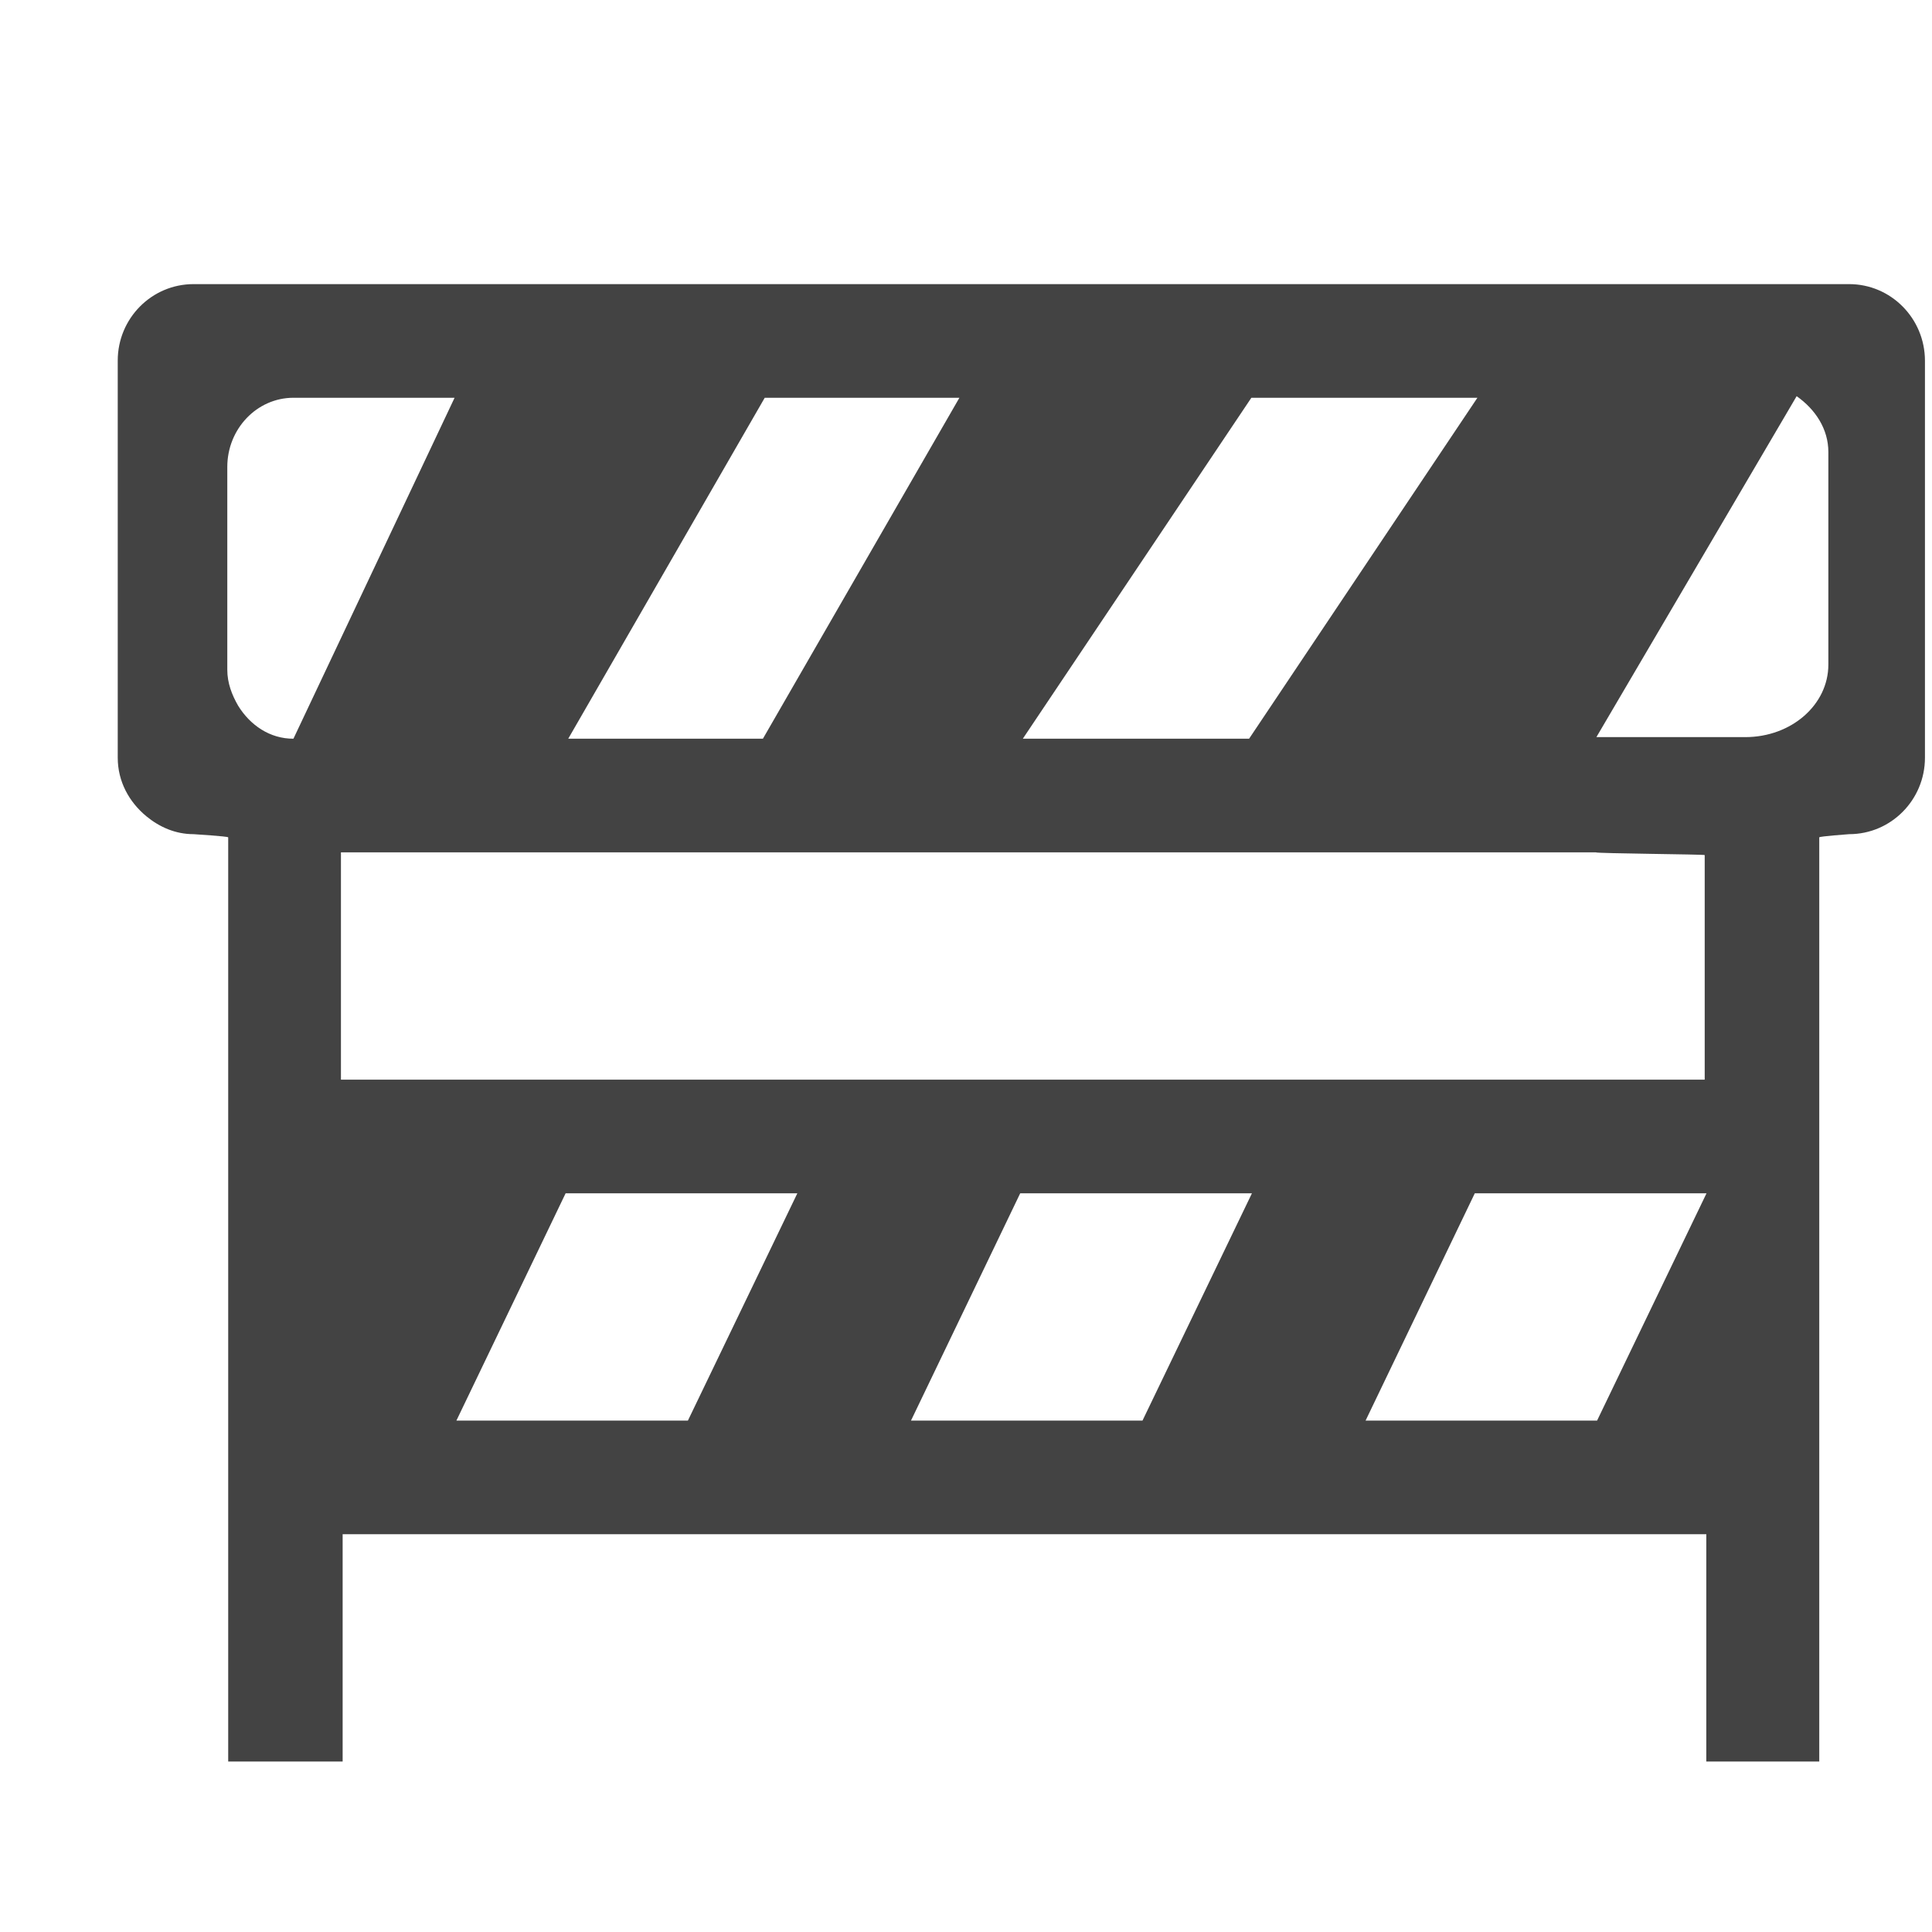 <?xml version="1.0" encoding="utf-8"?>

<svg width="800px" height="800px" viewBox="0 -0.5 17 17" version="1.1" xmlns="http://www.w3.org/2000/svg" xmlns:xlink="http://www.w3.org/1999/xlink" class="si-glyph si-glyph-barrier">
    
    <title>909</title>
    
    <defs>
</defs>
    <g stroke="none" stroke-width="1" fill="none" fill-rule="evenodd">
        <path d="M1.703,2 C1.335,2 1.036,2.301 1.036,2.673 L1.036,6.167 C1.036,6.378 1.137,6.557 1.286,6.681 C1.402,6.777 1.543,6.84 1.703,6.84 C1.703,6.84 2.008,6.859 2.008,6.868 L2.008,15 L3.015,15 L3.015,13 L15.014,13 L15.014,15 L16.008,15 L16.008,6.868 C16.008,6.859 16.271,6.84 16.271,6.84 C16.639,6.84 16.938,6.539 16.938,6.167 L16.938,2.673 C16.937,2.301 16.638,2 16.271,2 L1.703,2 Z M11.011,3 L13,3 L10.991,6 L9,6 L11.011,3 L11.011,3 Z M6.729,3 L8.442,3 L6.713,6 L5,6 L6.729,3 L6.729,3 Z M4.977,10 L7.016,10 L6.053,12 L4.016,12 L4.977,10 L4.977,10 Z M8.977,10 L11.016,10 L10.053,12 L8.016,12 L8.977,10 L8.977,10 Z M12.977,10 L15.016,10 L14.053,12 L12.016,12 L12.977,10 L12.977,10 Z M2.095,5.709 C2.041,5.615 2,5.511 2,5.393 L2,3.609 C2,3.273 2.261,3 2.582,3 L4,3 L2.582,6 C2.374,6.001 2.2,5.88 2.095,5.709 L2.095,5.709 Z M15,7.024 L15,9 L3,9 L3,7.024 L3,7 L14.042,7 C14.041,7.01 15,7.017 15,7.024 L15,7.024 Z M15.357,5.986 L14.047,5.986 L15.809,2.986 C15.975,3.103 16.088,3.276 16.088,3.477 L16.088,5.348 C16.088,5.702 15.762,5.986 15.357,5.986 Z" fill="#434343" class="si-glyph-fill">
</path>
    </g>
</svg>
